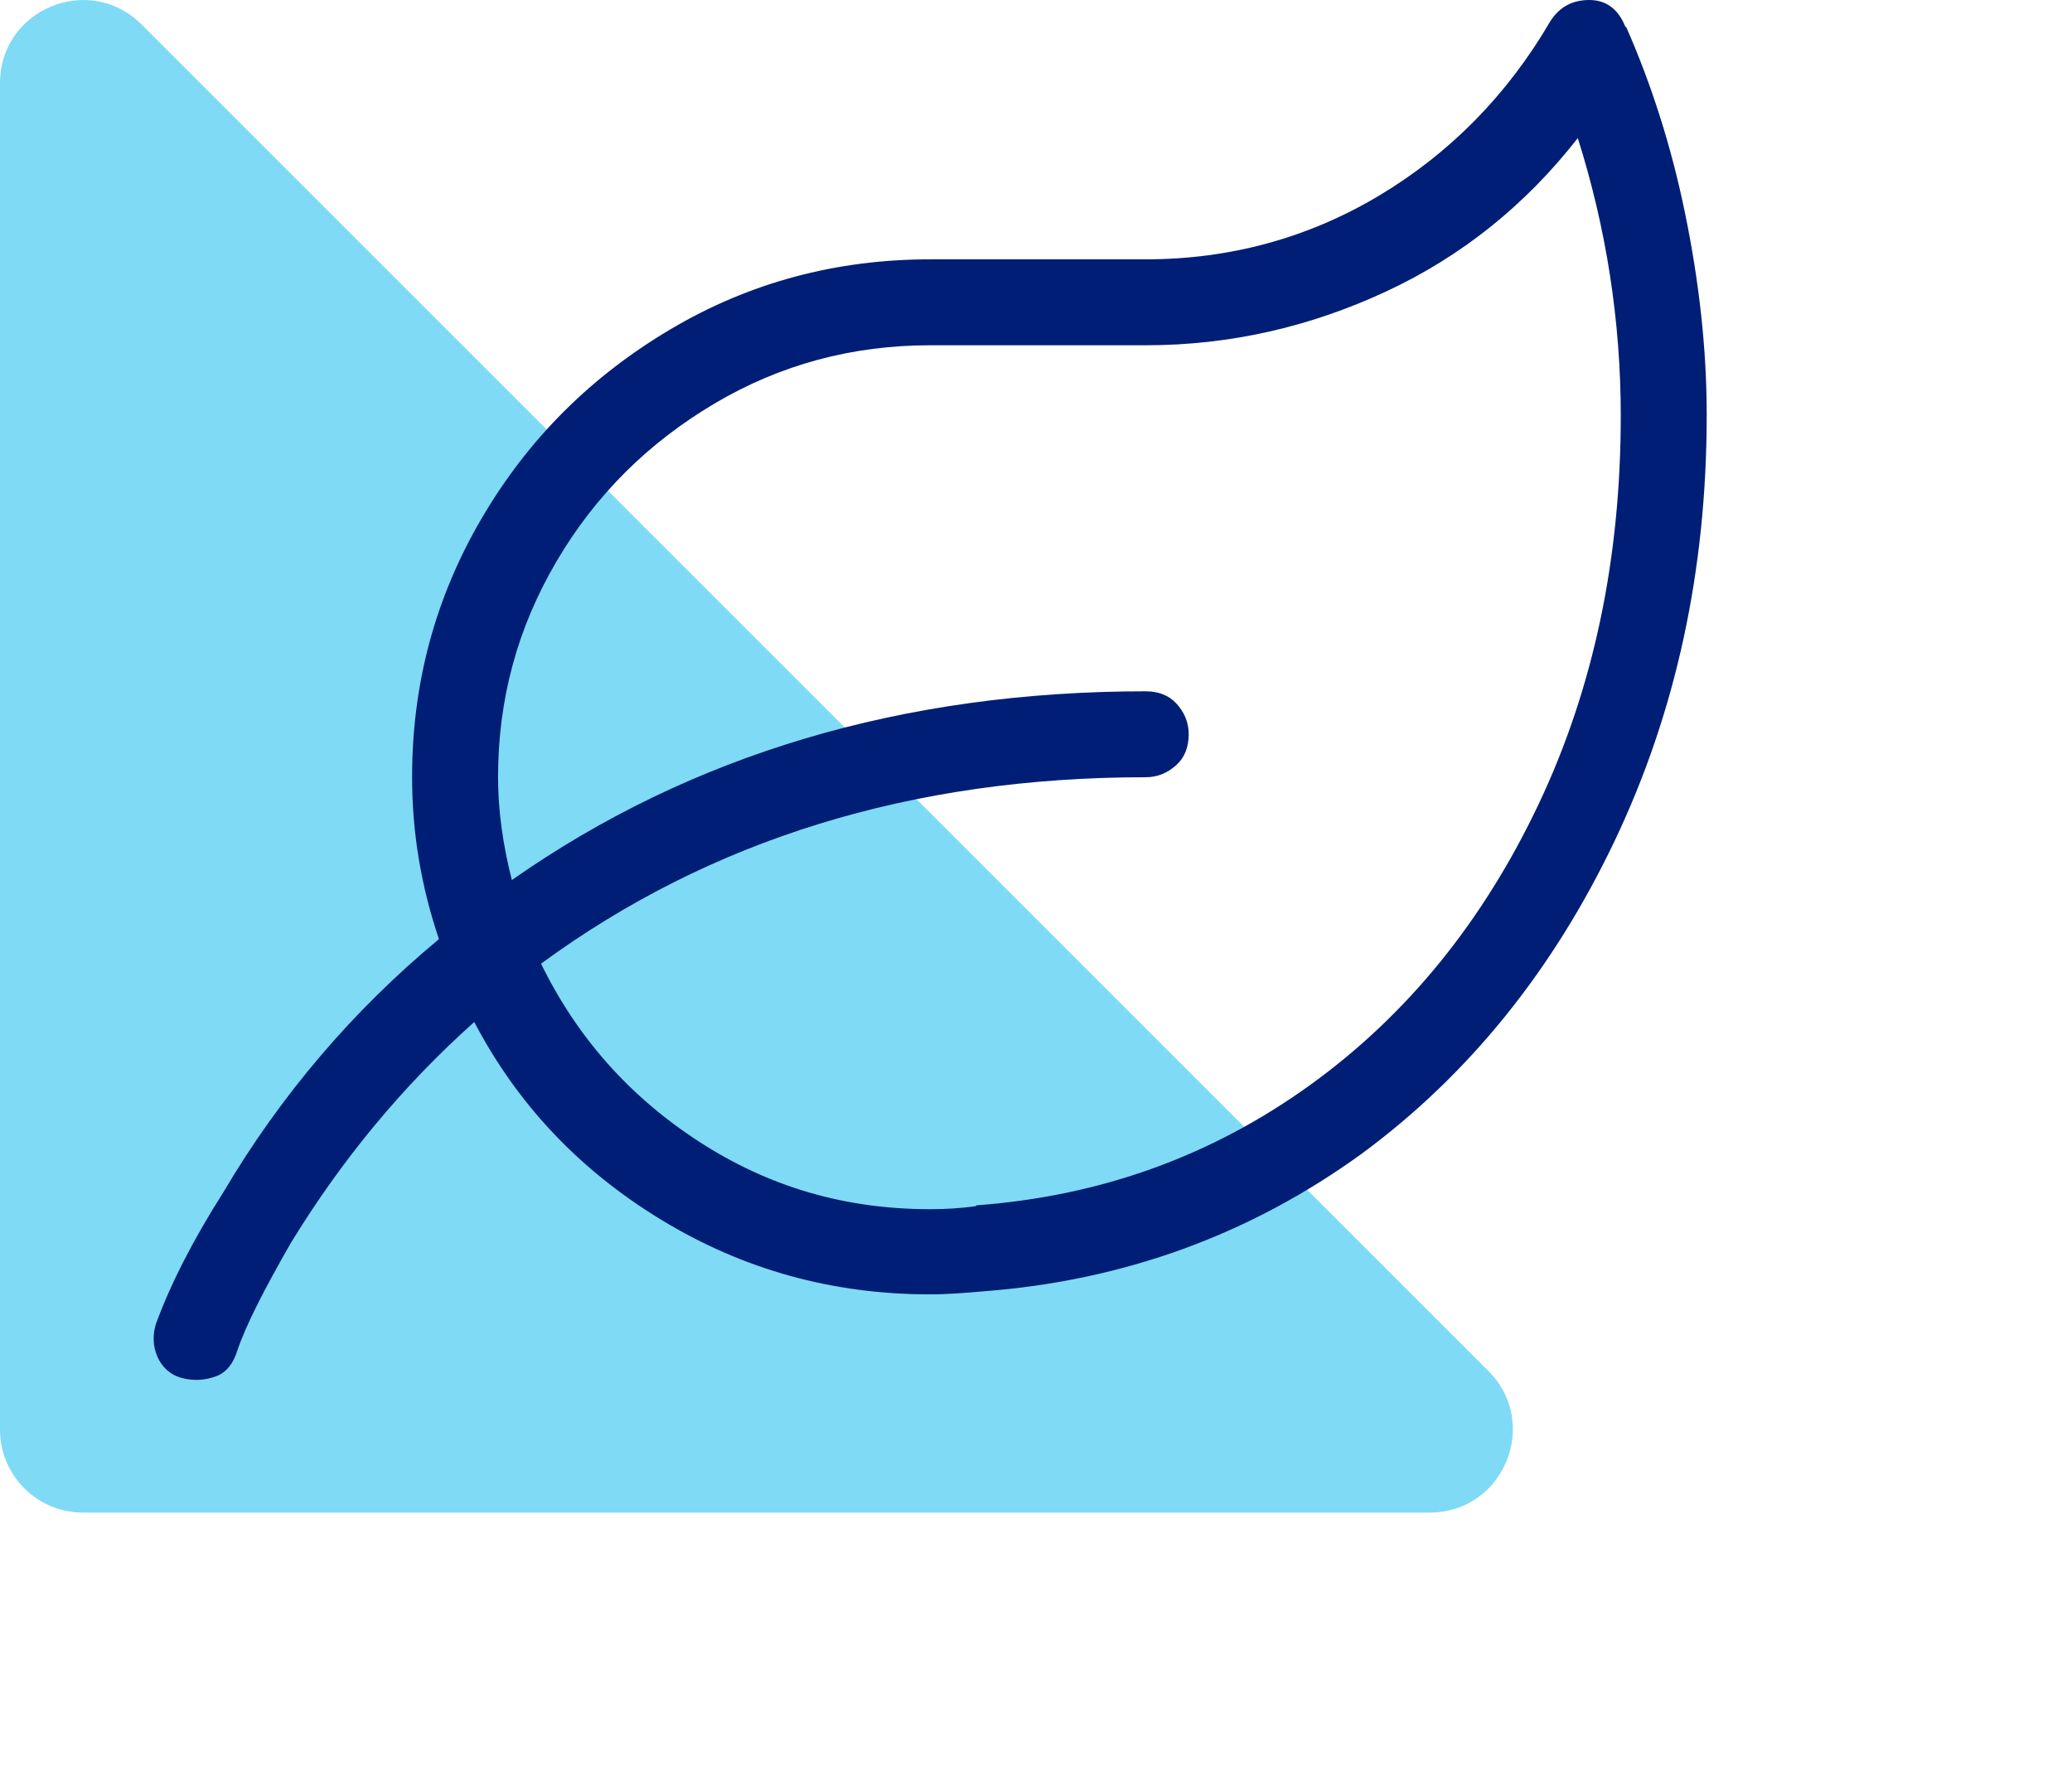 <svg width="27" height="23" viewBox="0 0 27 23" fill="none" xmlns="http://www.w3.org/2000/svg">
<path opacity="0.5" d="M-5.41823e-05 1.083V18.634C-5.41823e-05 19.23 0.484 19.714 1.081 19.714H18.631C19.594 19.714 20.076 18.55 19.396 17.87L1.845 0.319C1.164 -0.362 -5.41823e-05 0.12 -5.41823e-05 1.083Z" fill="#00B6ED"/>
<g clip-path="url(#clip0_1543_3460)">
<path d="M21.19 0.35C21.52 1.1 21.78 1.91 21.96 2.79C22.14 3.67 22.24 4.54 22.24 5.41C22.24 7.43 21.84 9.28 21.04 10.96C20.24 12.64 19.14 14.01 17.74 15.04C16.29 16.09 14.65 16.69 12.82 16.83C12.59 16.85 12.35 16.87 12.12 16.87C10.85 16.87 9.69 16.55 8.62 15.9C7.55 15.25 6.74 14.39 6.18 13.32C5.24 14.16 4.45 15.12 3.79 16.2C3.44 16.81 3.2 17.28 3.09 17.61C3.04 17.77 2.95 17.89 2.81 17.94C2.67 17.99 2.52 18 2.37 17.96C2.22 17.92 2.11 17.82 2.05 17.68C1.99 17.54 1.99 17.4 2.03 17.26C2.22 16.74 2.51 16.17 2.91 15.54C3.66 14.27 4.6 13.17 5.72 12.24C5.49 11.56 5.37 10.86 5.37 10.13C5.37 8.91 5.67 7.79 6.28 6.75C6.89 5.71 7.71 4.9 8.74 4.29C9.77 3.68 10.9 3.38 12.12 3.38H14.93C16.03 3.38 17.05 3.1 17.97 2.55C18.89 2 19.64 1.24 20.2 0.28C20.32 0.09 20.49 0 20.71 0C20.93 0 21.09 0.12 21.18 0.35H21.19ZM12.72 15.71C14.34 15.59 15.78 15.07 17.06 14.15C18.34 13.23 19.33 12 20.05 10.48C20.77 8.96 21.12 7.27 21.12 5.42C21.12 4.18 20.93 2.97 20.56 1.8C19.88 2.67 19.05 3.34 18.06 3.8C17.07 4.26 16.03 4.5 14.93 4.5H12.12C11.11 4.5 10.17 4.75 9.31 5.26C8.45 5.77 7.76 6.45 7.25 7.32C6.74 8.19 6.49 9.12 6.49 10.13C6.49 10.55 6.55 11 6.67 11.47C9.01 9.83 11.77 9.01 14.93 9.01C15.09 9.01 15.23 9.06 15.33 9.17C15.43 9.28 15.49 9.41 15.49 9.57C15.49 9.73 15.44 9.87 15.33 9.97C15.22 10.07 15.09 10.13 14.93 10.13C11.88 10.13 9.26 10.94 7.05 12.56C7.52 13.52 8.2 14.29 9.11 14.88C10.02 15.47 11.01 15.76 12.12 15.76C12.31 15.76 12.51 15.75 12.72 15.72V15.71Z" fill="#001E75"/>
</g>
<defs>
<clipPath id="clip0_1543_3460">
<rect width="20.25" height="18" fill="white" transform="translate(2)"/>
</clipPath>
</defs>
</svg>

